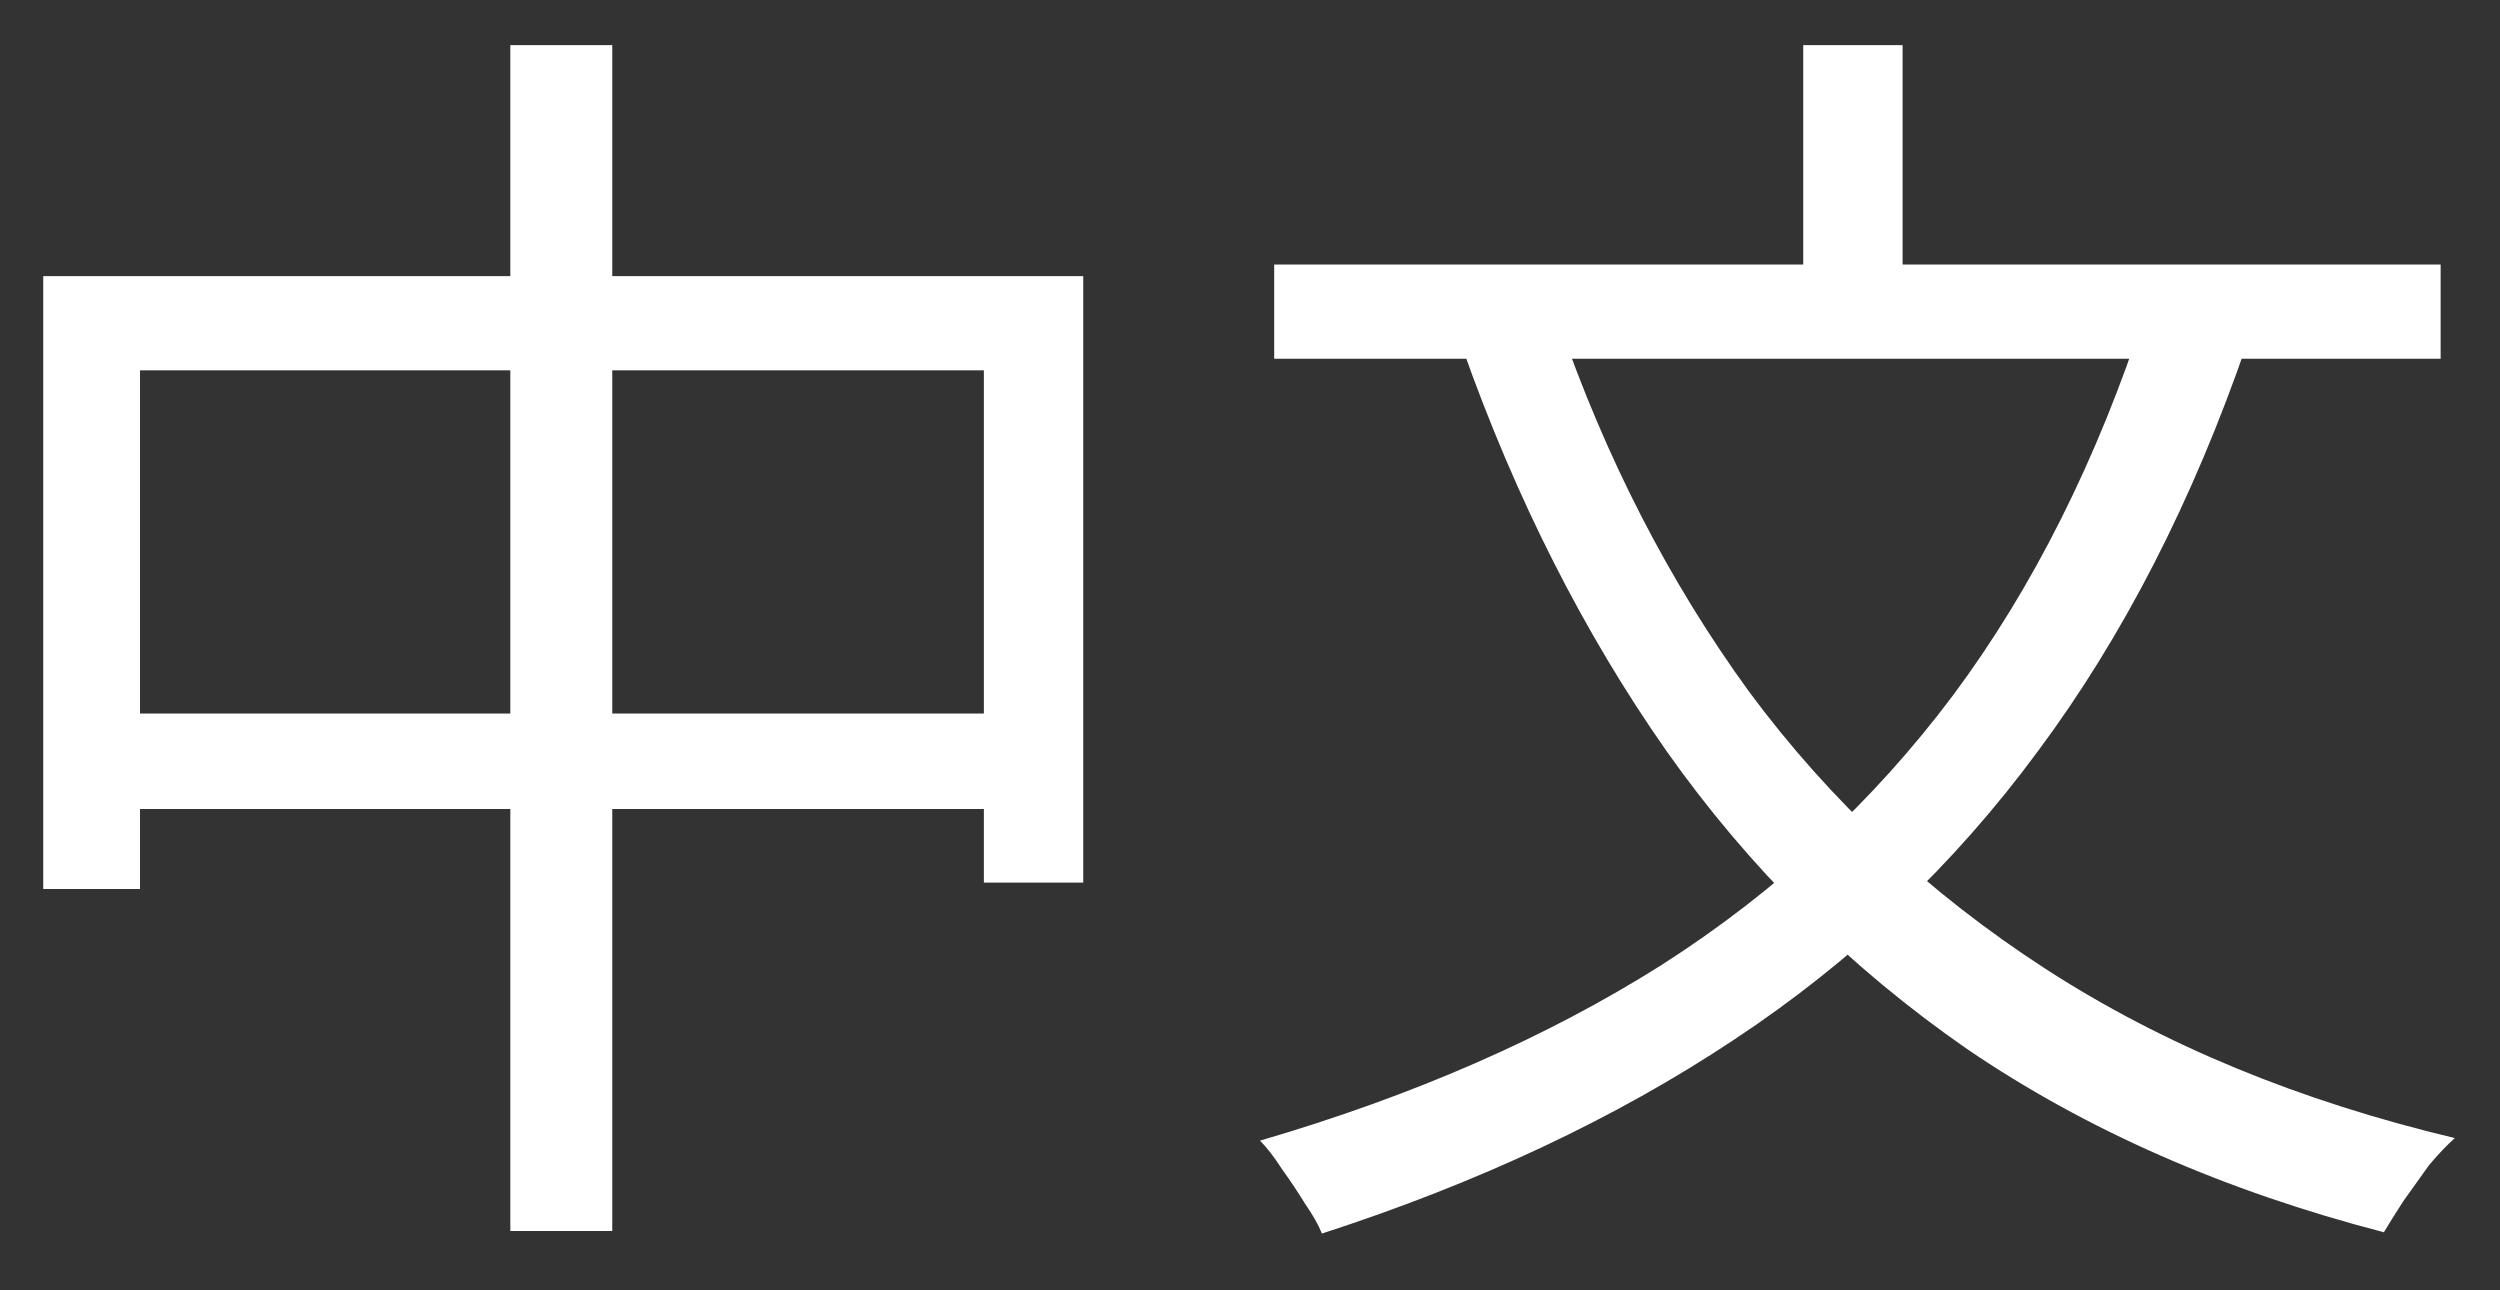 <svg width="31" height="16" viewBox="0 0 31 16" fill="none" xmlns="http://www.w3.org/2000/svg">
<rect x="0" y="0" width="31" height="16" fill="#333333" stroke="none"/>
<path d="M0.536 3.424H13.432V10.944H12.2V4.592H1.736V11.024H0.536V3.424ZM1.176 8.848H12.92V10.032H1.176V8.848ZM6.328 0.56H7.592V15.264H6.328V0.56ZM26.6 3.872L27.864 4.256C27.192 6.208 26.328 7.893 25.272 9.312C24.227 10.731 22.968 11.925 21.496 12.896C20.035 13.867 18.333 14.667 16.392 15.296C16.349 15.189 16.28 15.067 16.184 14.928C16.099 14.789 16.003 14.645 15.896 14.496C15.8 14.347 15.709 14.229 15.624 14.144C17.523 13.589 19.181 12.864 20.6 11.968C22.019 11.061 23.224 9.947 24.216 8.624C25.208 7.291 26.003 5.707 26.6 3.872ZM19.32 3.968C19.907 5.675 20.696 7.211 21.688 8.576C22.691 9.931 23.917 11.077 25.368 12.016C26.819 12.955 28.509 13.653 30.44 14.112C30.344 14.197 30.237 14.309 30.12 14.448C30.013 14.597 29.907 14.747 29.8 14.896C29.704 15.045 29.624 15.173 29.56 15.28C27.587 14.768 25.864 14.011 24.392 13.008C22.931 11.995 21.688 10.763 20.664 9.312C19.64 7.851 18.797 6.187 18.136 4.32L19.32 3.968ZM15.8 3.28H30.264V4.448H15.8V3.28ZM22.36 0.56H23.592V3.984H22.36V0.56Z" fill="white"/>
</svg>
